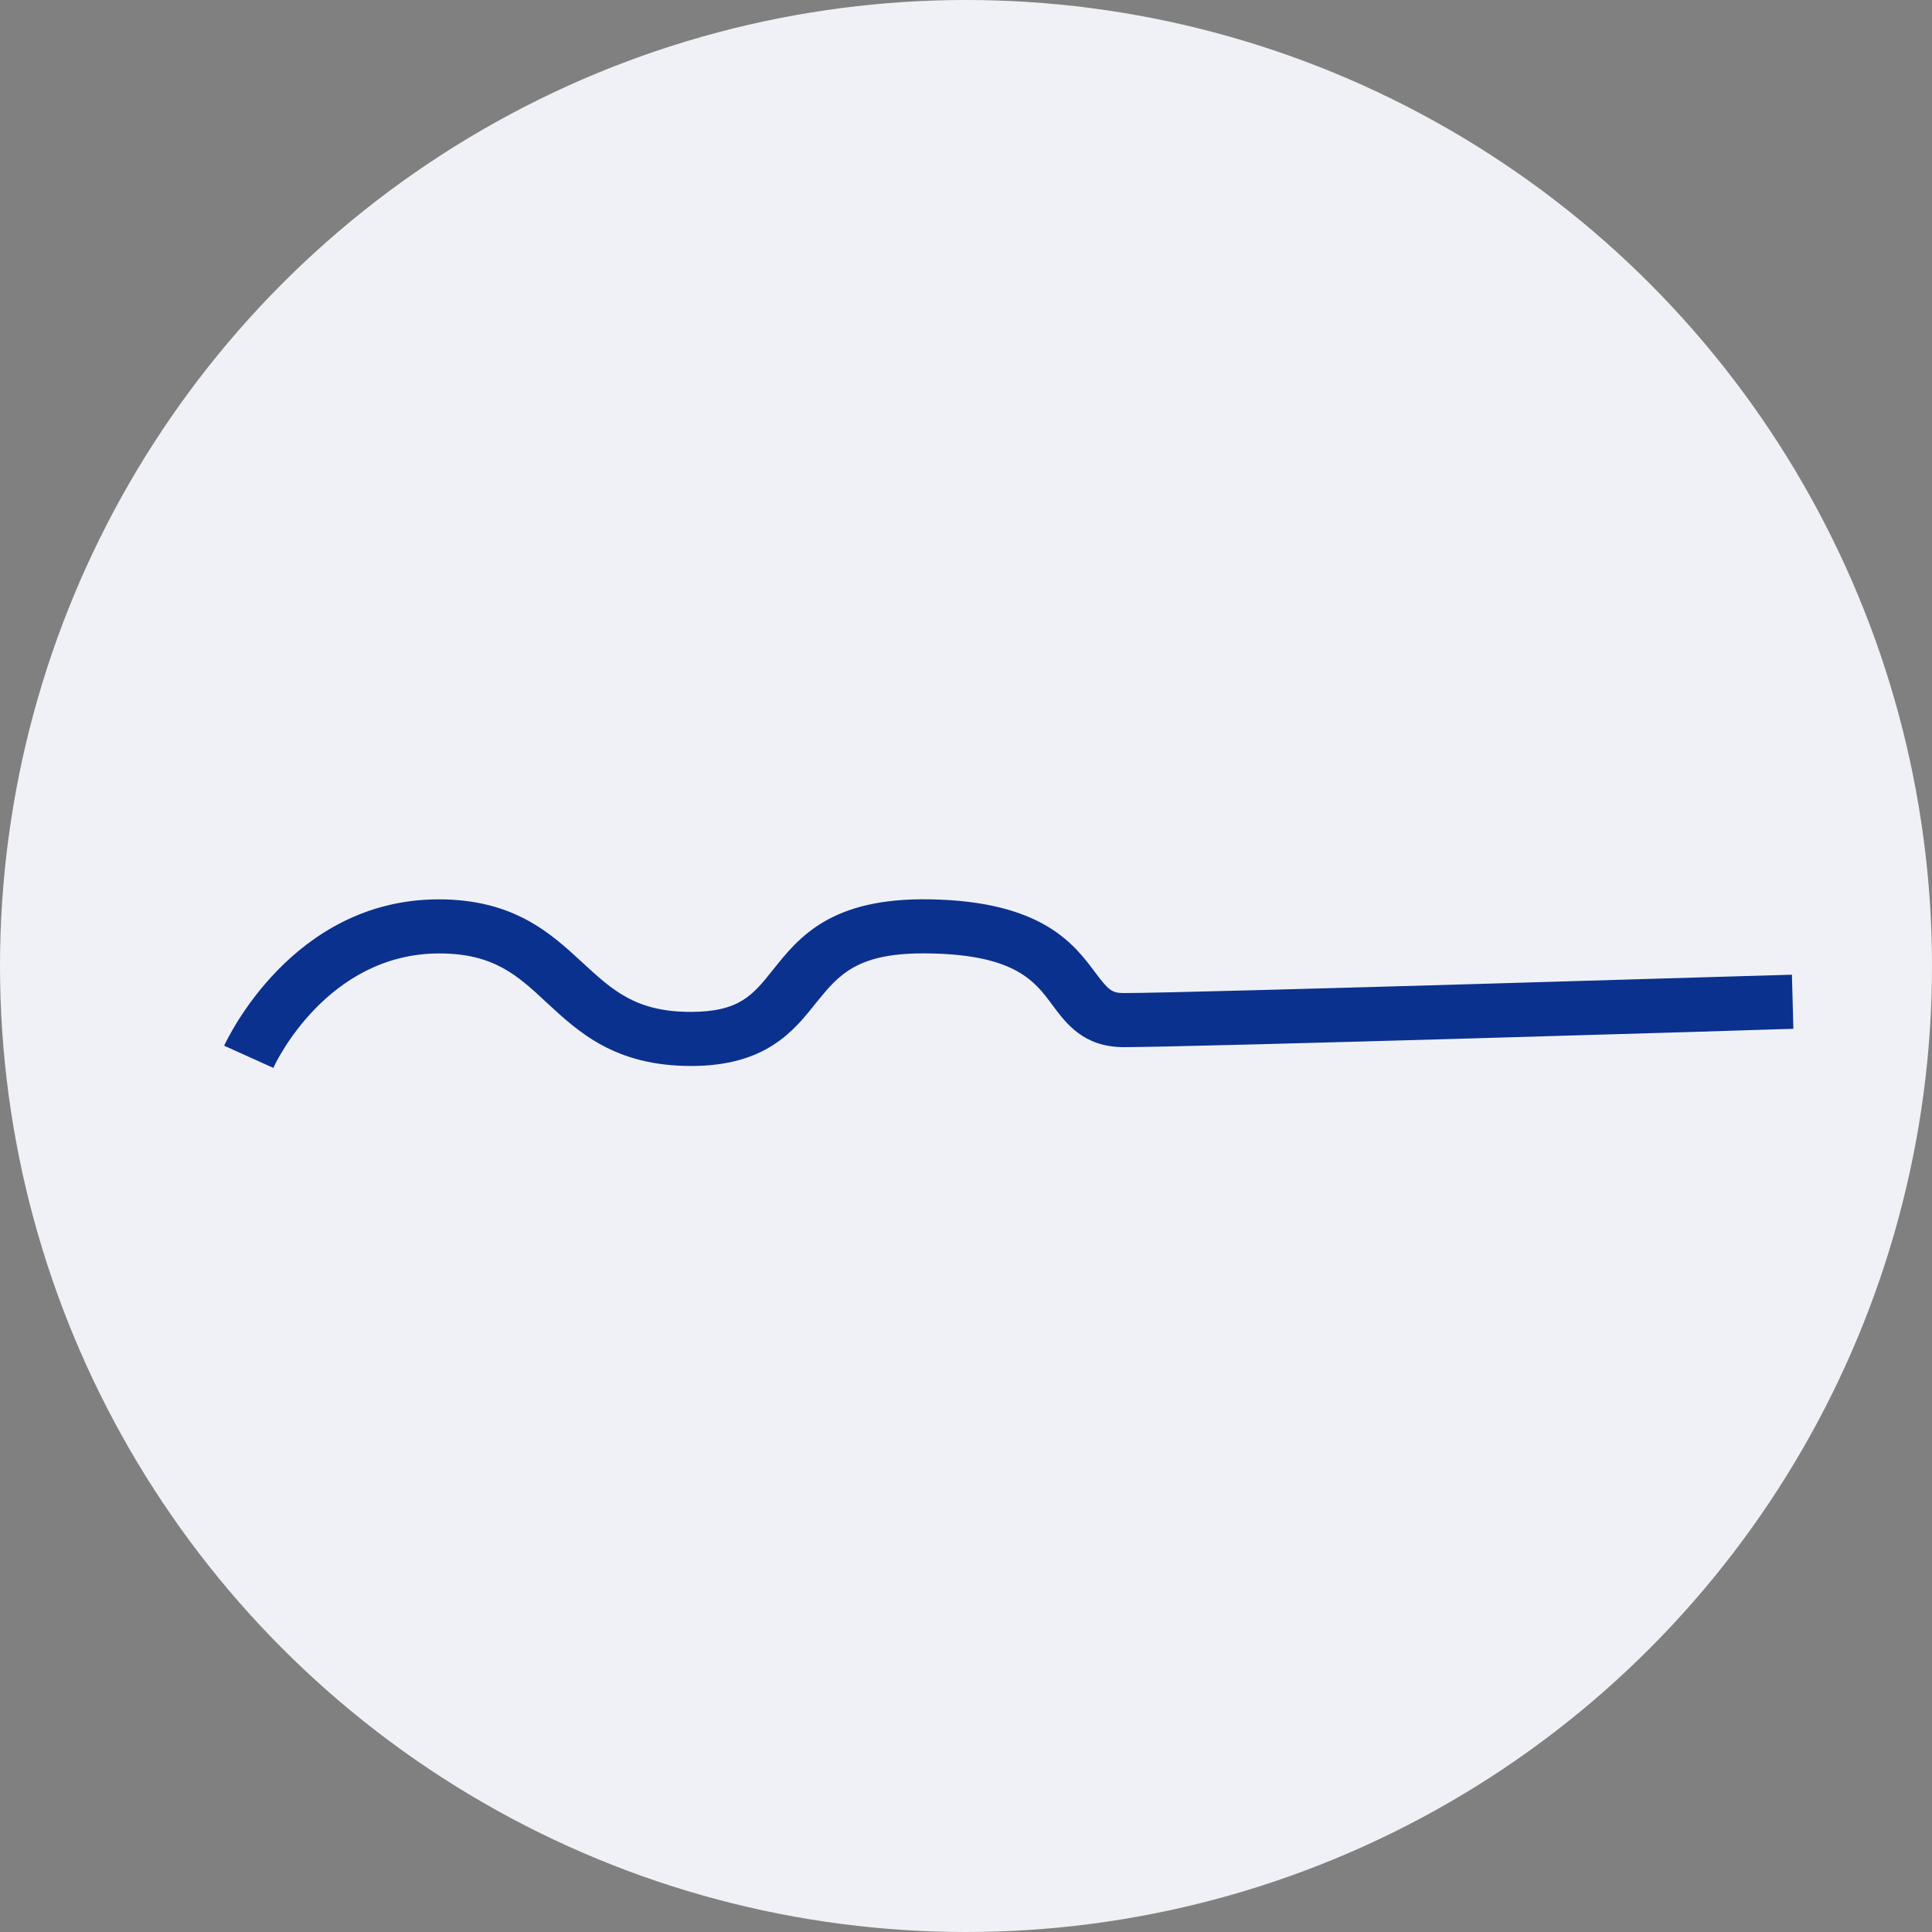<?xml version="1.0" encoding="utf-8"?>
<!-- Generator: Adobe Illustrator 26.1.0, SVG Export Plug-In . SVG Version: 6.00 Build 0)  -->
<svg version="1.1" id="レイヤー_1" xmlns="http://www.w3.org/2000/svg" xmlns:xlink="http://www.w3.org/1999/xlink" x="0px"
	 y="0px" viewBox="0 0 400 400" style="enable-background:new 0 0 400 400;" xml:space="preserve">
<rect x="0" y="0" width="400" height="400" fill="#808080" stroke="none"/>
<style type="text/css">
	.st0{fill:#F0F1F6;}
	.st1{fill:#0B318F;}
</style>
<g id="グループ_85" transform="translate(-1229 -2678)">
	<circle id="楕円形_25" class="st0" cx="1429" cy="2878" r="200"/>
	<path class="st1" d="M1285.6,2899.1l-10.2-4.6c0.6-1.2,14-30.2,44.3-30.3c0,0,0.1,0,0.1,0c15.6,0,23.2,7,29.8,13.1
		c6.2,5.7,11,10.2,22.4,10.2c10.1,0,12.9-3.5,17.1-8.8c5.3-6.6,11.9-14.9,32.5-14.5c23.2,0.4,29.8,9.3,34.2,15.2
		c2.7,3.6,3.4,4.2,5.9,4.2c13.8,0,137-3.8,138.3-3.8l0.3,11.2c-5.1,0.2-124.7,3.8-138.6,3.8c-8.3,0-11.9-4.8-14.8-8.7
		c-3.6-4.9-7.7-10.4-25.4-10.7c-15.1-0.3-18.8,4.4-23.6,10.3c-4.6,5.8-10.4,13-25.8,13c-15.8,0-23.3-7-30-13.2
		c-6.1-5.7-11-10.1-22.2-10.1c0,0-0.1,0-0.1,0C1296.7,2875.5,1286,2898.1,1285.6,2899.1z"/>
</g>
</svg>
